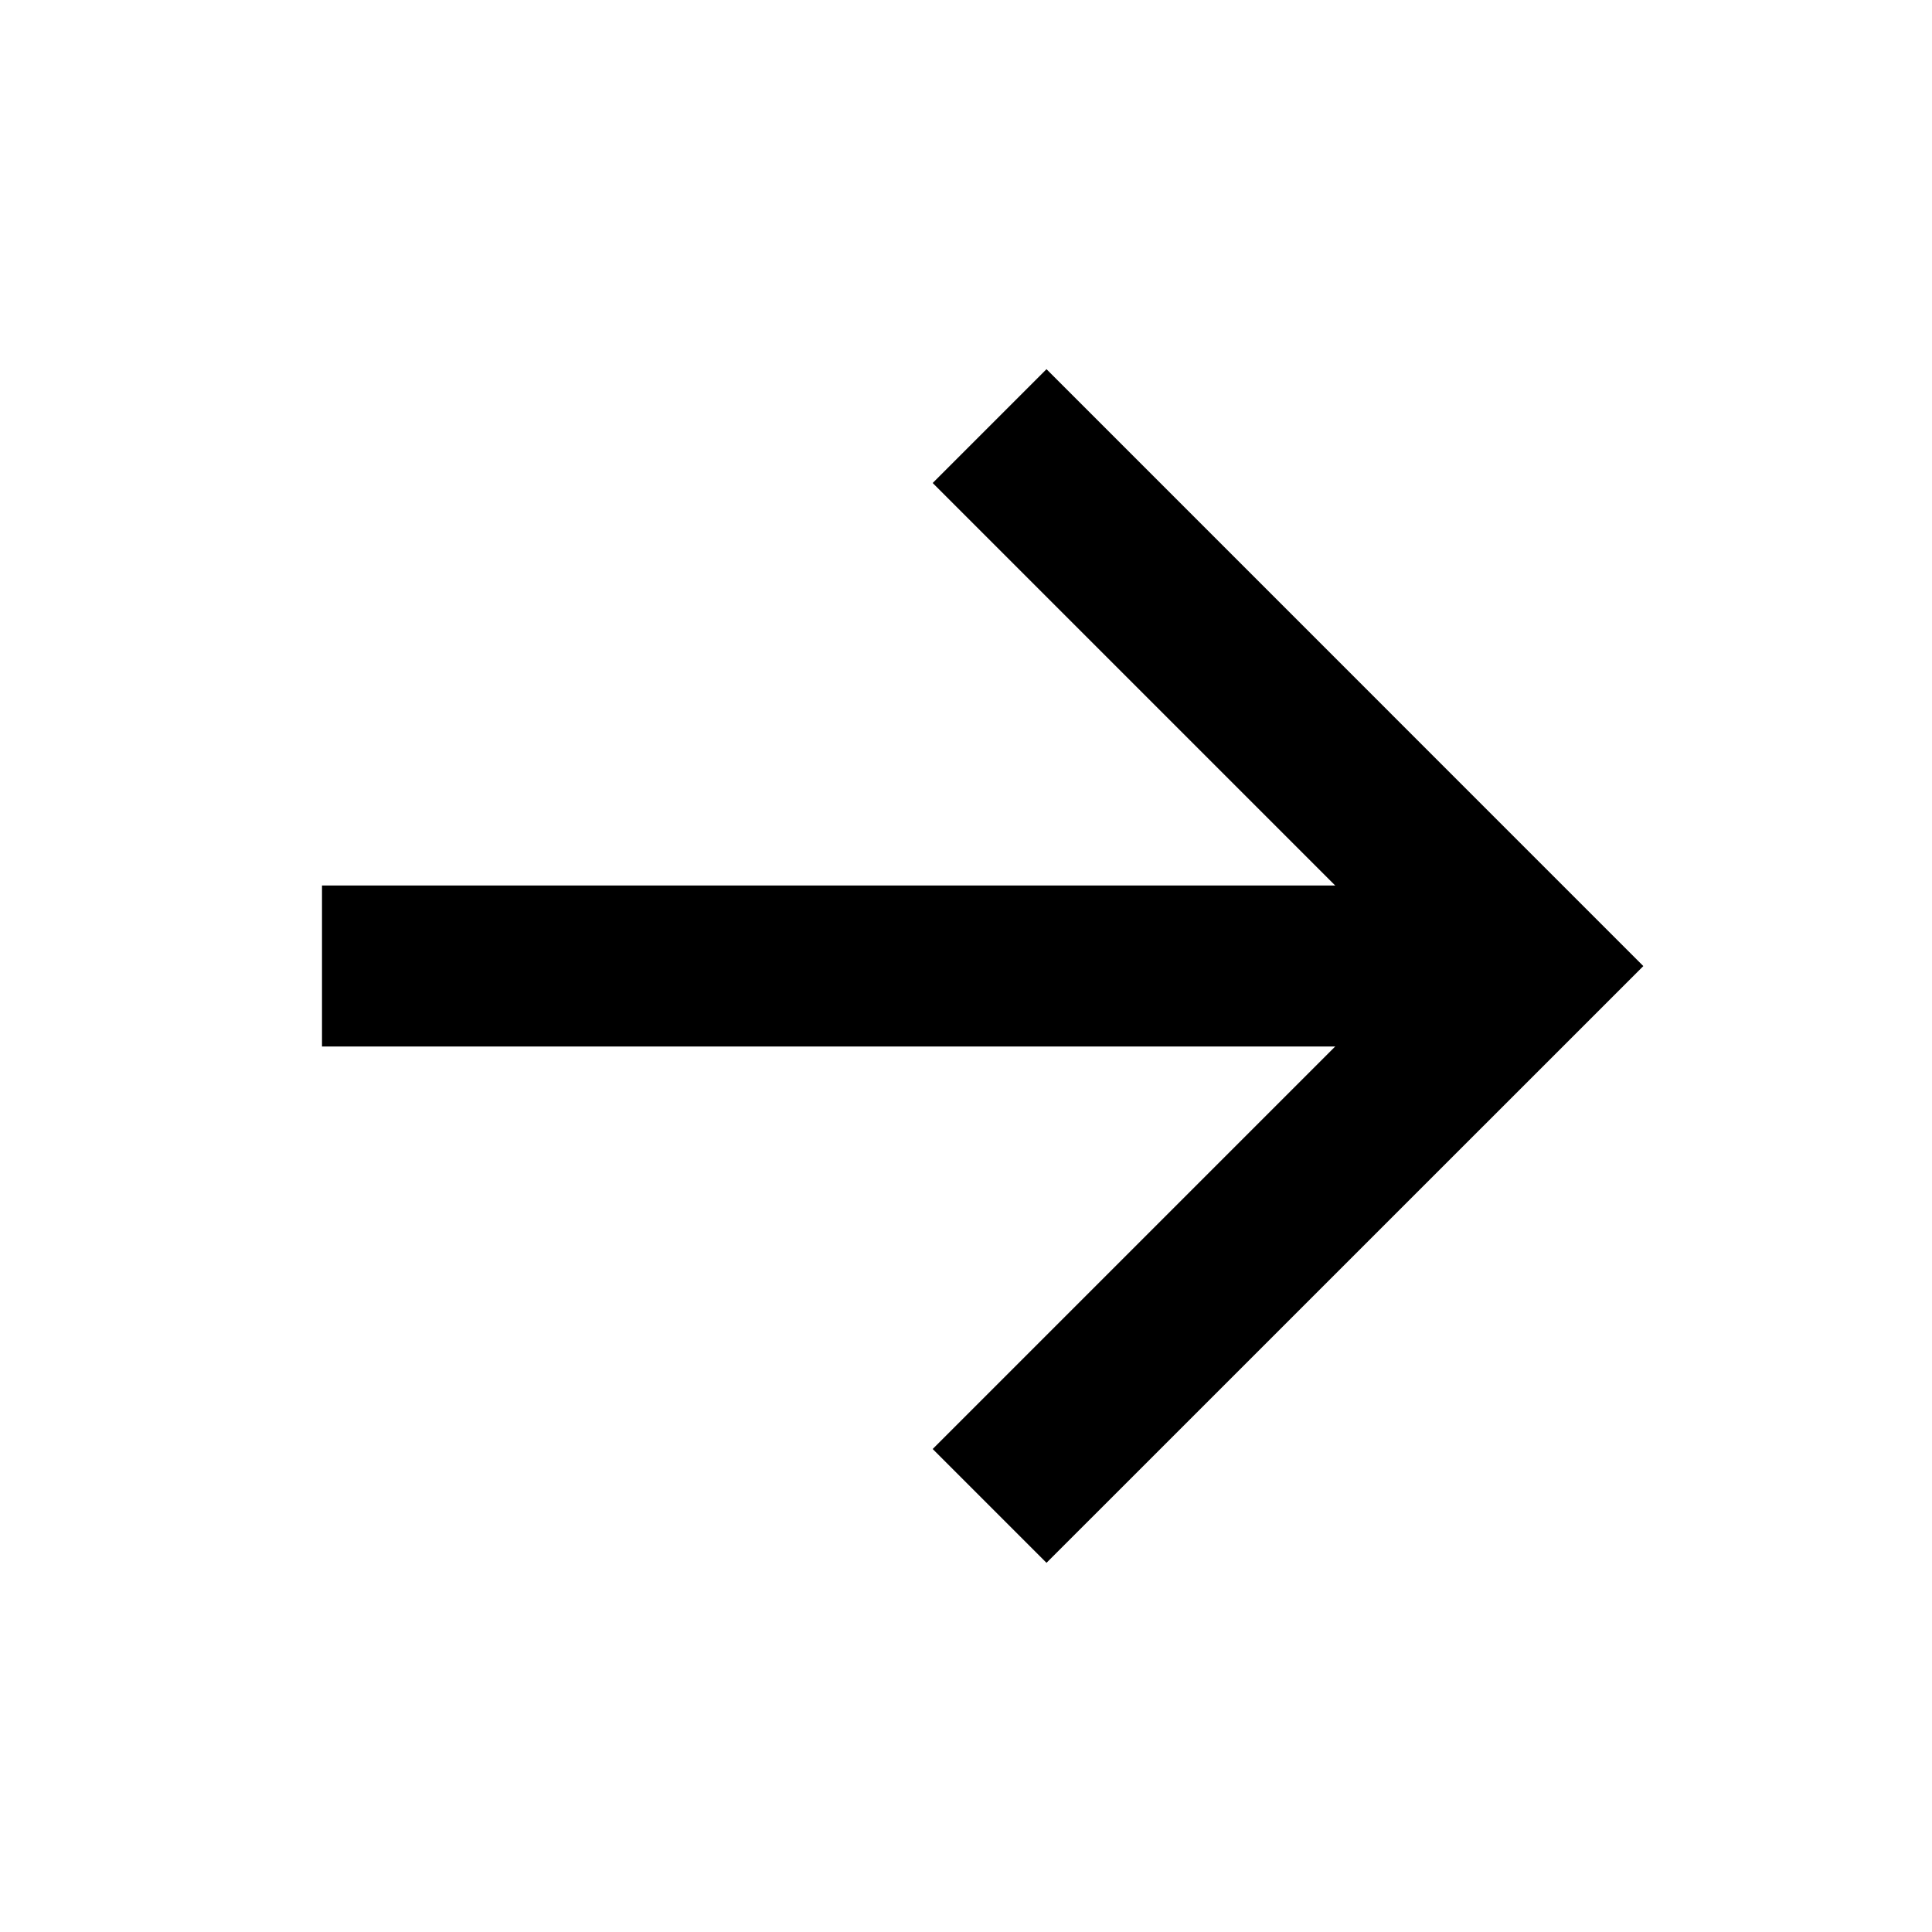<svg width="24" height="24" viewBox="0 0 24 24" fill="none" xmlns="http://www.w3.org/2000/svg">
<path fill-rule="evenodd" clip-rule="evenodd" d="M4 13L19 13L19 11L4 11L4 13Z" fill="black"/>
<path fill-rule="evenodd" clip-rule="evenodd" d="M11.586 6L17.586 12L11.586 18L13 19.414L20.414 12.001L13 4.586L11.586 6Z" fill="black"/>
</svg>
